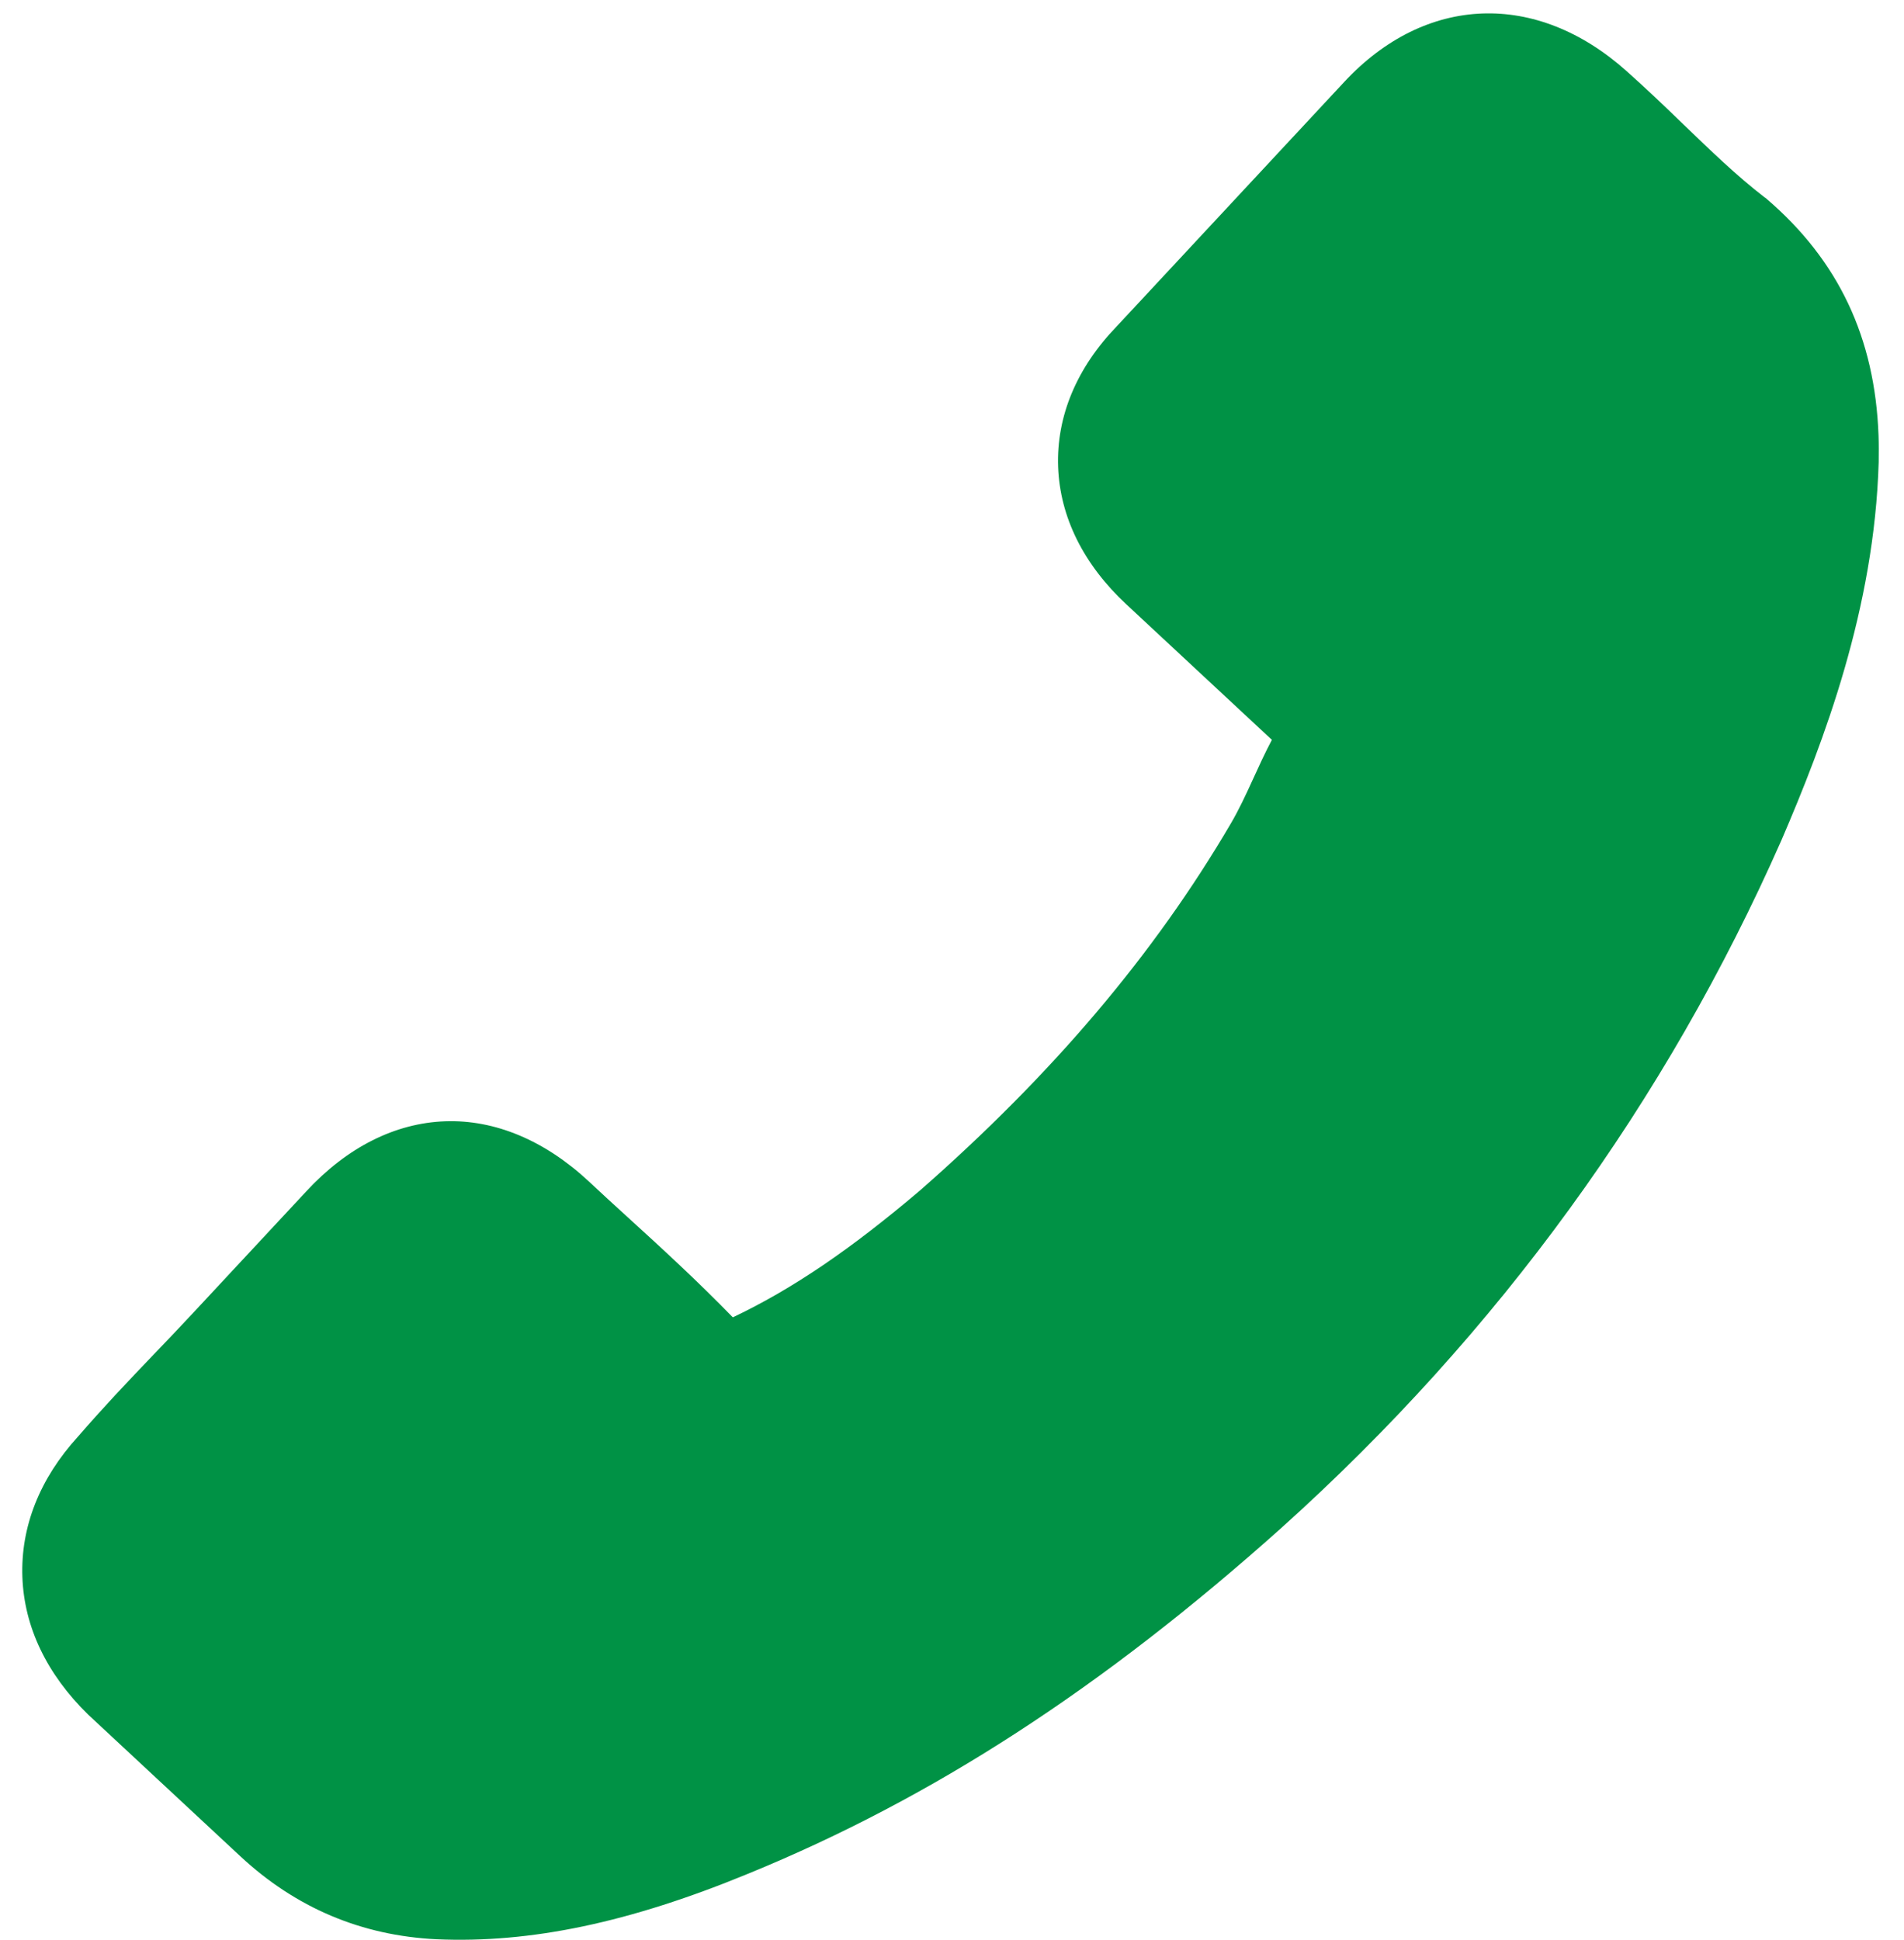 <svg xmlns="http://www.w3.org/2000/svg" width="53" height="54" viewBox="0 0 53 54" fill="none"><path d="M35.675 42.521C41.707 37.096 46.378 30.66 49.587 23.389C50.779 20.622 52.178 16.928 52.295 12.865C52.297 12.613 52.3 12.372 52.291 12.121C52.193 9.4 51.175 7.248 49.177 5.536C49.166 5.525 49.143 5.504 49.121 5.494C48.334 4.888 47.619 4.191 46.86 3.463C46.35 2.967 45.818 2.461 45.275 1.977C42.766 -0.264 39.684 -0.153 37.419 2.28L31.086 9.083C29.968 10.239 29.404 11.594 29.454 12.993C29.504 14.392 30.164 15.714 31.352 16.82L35.404 20.592C35.21 20.96 35.037 21.338 34.875 21.694C34.672 22.139 34.479 22.551 34.262 22.92C32.128 26.563 29.293 29.904 25.612 33.132C23.69 34.765 22.066 35.874 20.399 36.666C19.433 35.672 18.426 34.746 17.442 33.851C17.092 33.535 16.741 33.209 16.39 32.882C15.168 31.744 13.779 31.159 12.391 31.209C11.003 31.258 9.66 31.93 8.522 33.163L5.382 36.536C5.013 36.933 4.655 37.307 4.286 37.692C3.568 38.44 2.83 39.221 2.168 39.989C1.105 41.154 0.573 42.497 0.623 43.895C0.673 45.283 1.3 46.596 2.456 47.725L6.69 51.666C8.229 53.099 10.062 53.876 12.155 53.976C14.775 54.09 17.533 53.51 20.843 52.144C25.965 50.046 30.681 46.989 35.675 42.521Z" fill="#009245"></path></svg>